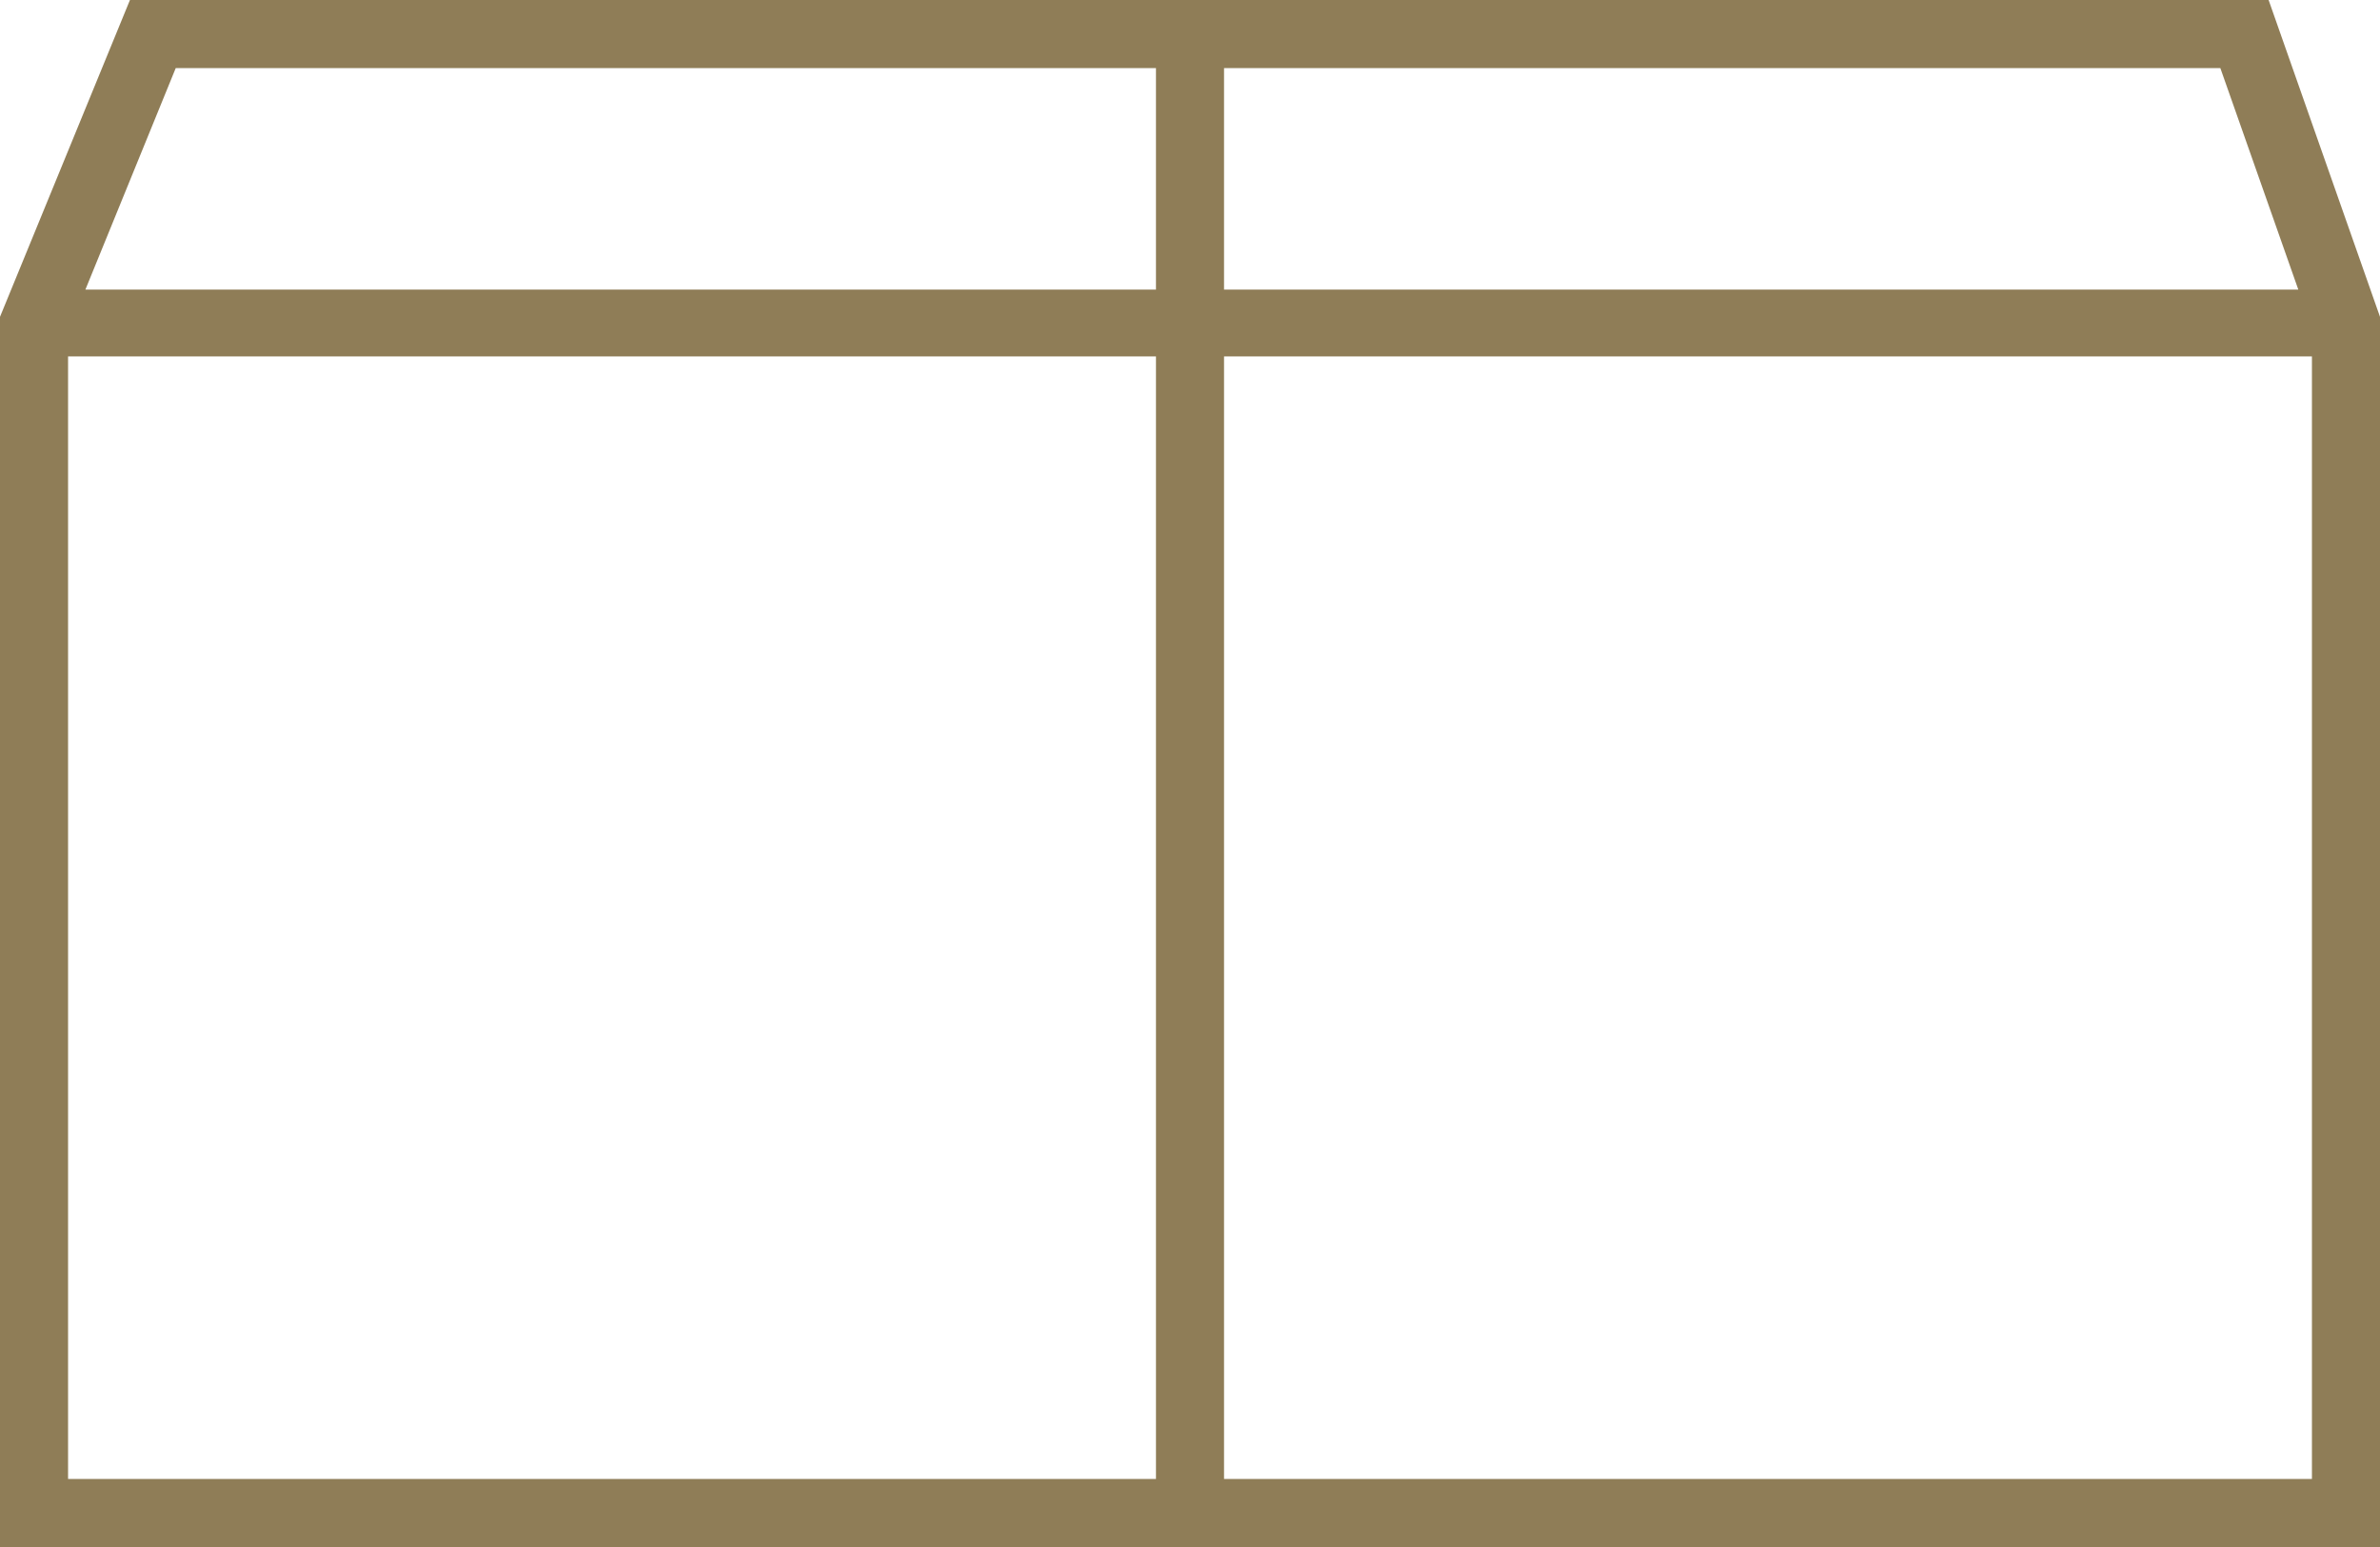 <?xml version="1.0" encoding="utf-8"?>
<!-- Generator: Adobe Illustrator 22.1.0, SVG Export Plug-In . SVG Version: 6.00 Build 0)  -->
<svg version="1.1" id="Layer_1" xmlns="http://www.w3.org/2000/svg" xmlns:xlink="http://www.w3.org/1999/xlink" x="0px" y="0px"
	 viewBox="0 0 192.3 125" style="enable-background:new 0 0 192.3 125;" xml:space="preserve">
<style type="text/css">
	.st0{fill:#8F7D57;}
</style>
<path class="st0" d="M5.5,28.8h87.9v90.7H5.5V28.8z M98.9,28.8h87.9v90.7H98.9V28.8z M14.2,5.5h79.2v17.9H6.9L14.2,5.5z M98.9,5.5
	h80.5l6.3,17.9H98.9V5.5z M10.5,0L0,25.6V125h192.3V25.6l-9-25.6H10.5z"/>
</svg>
